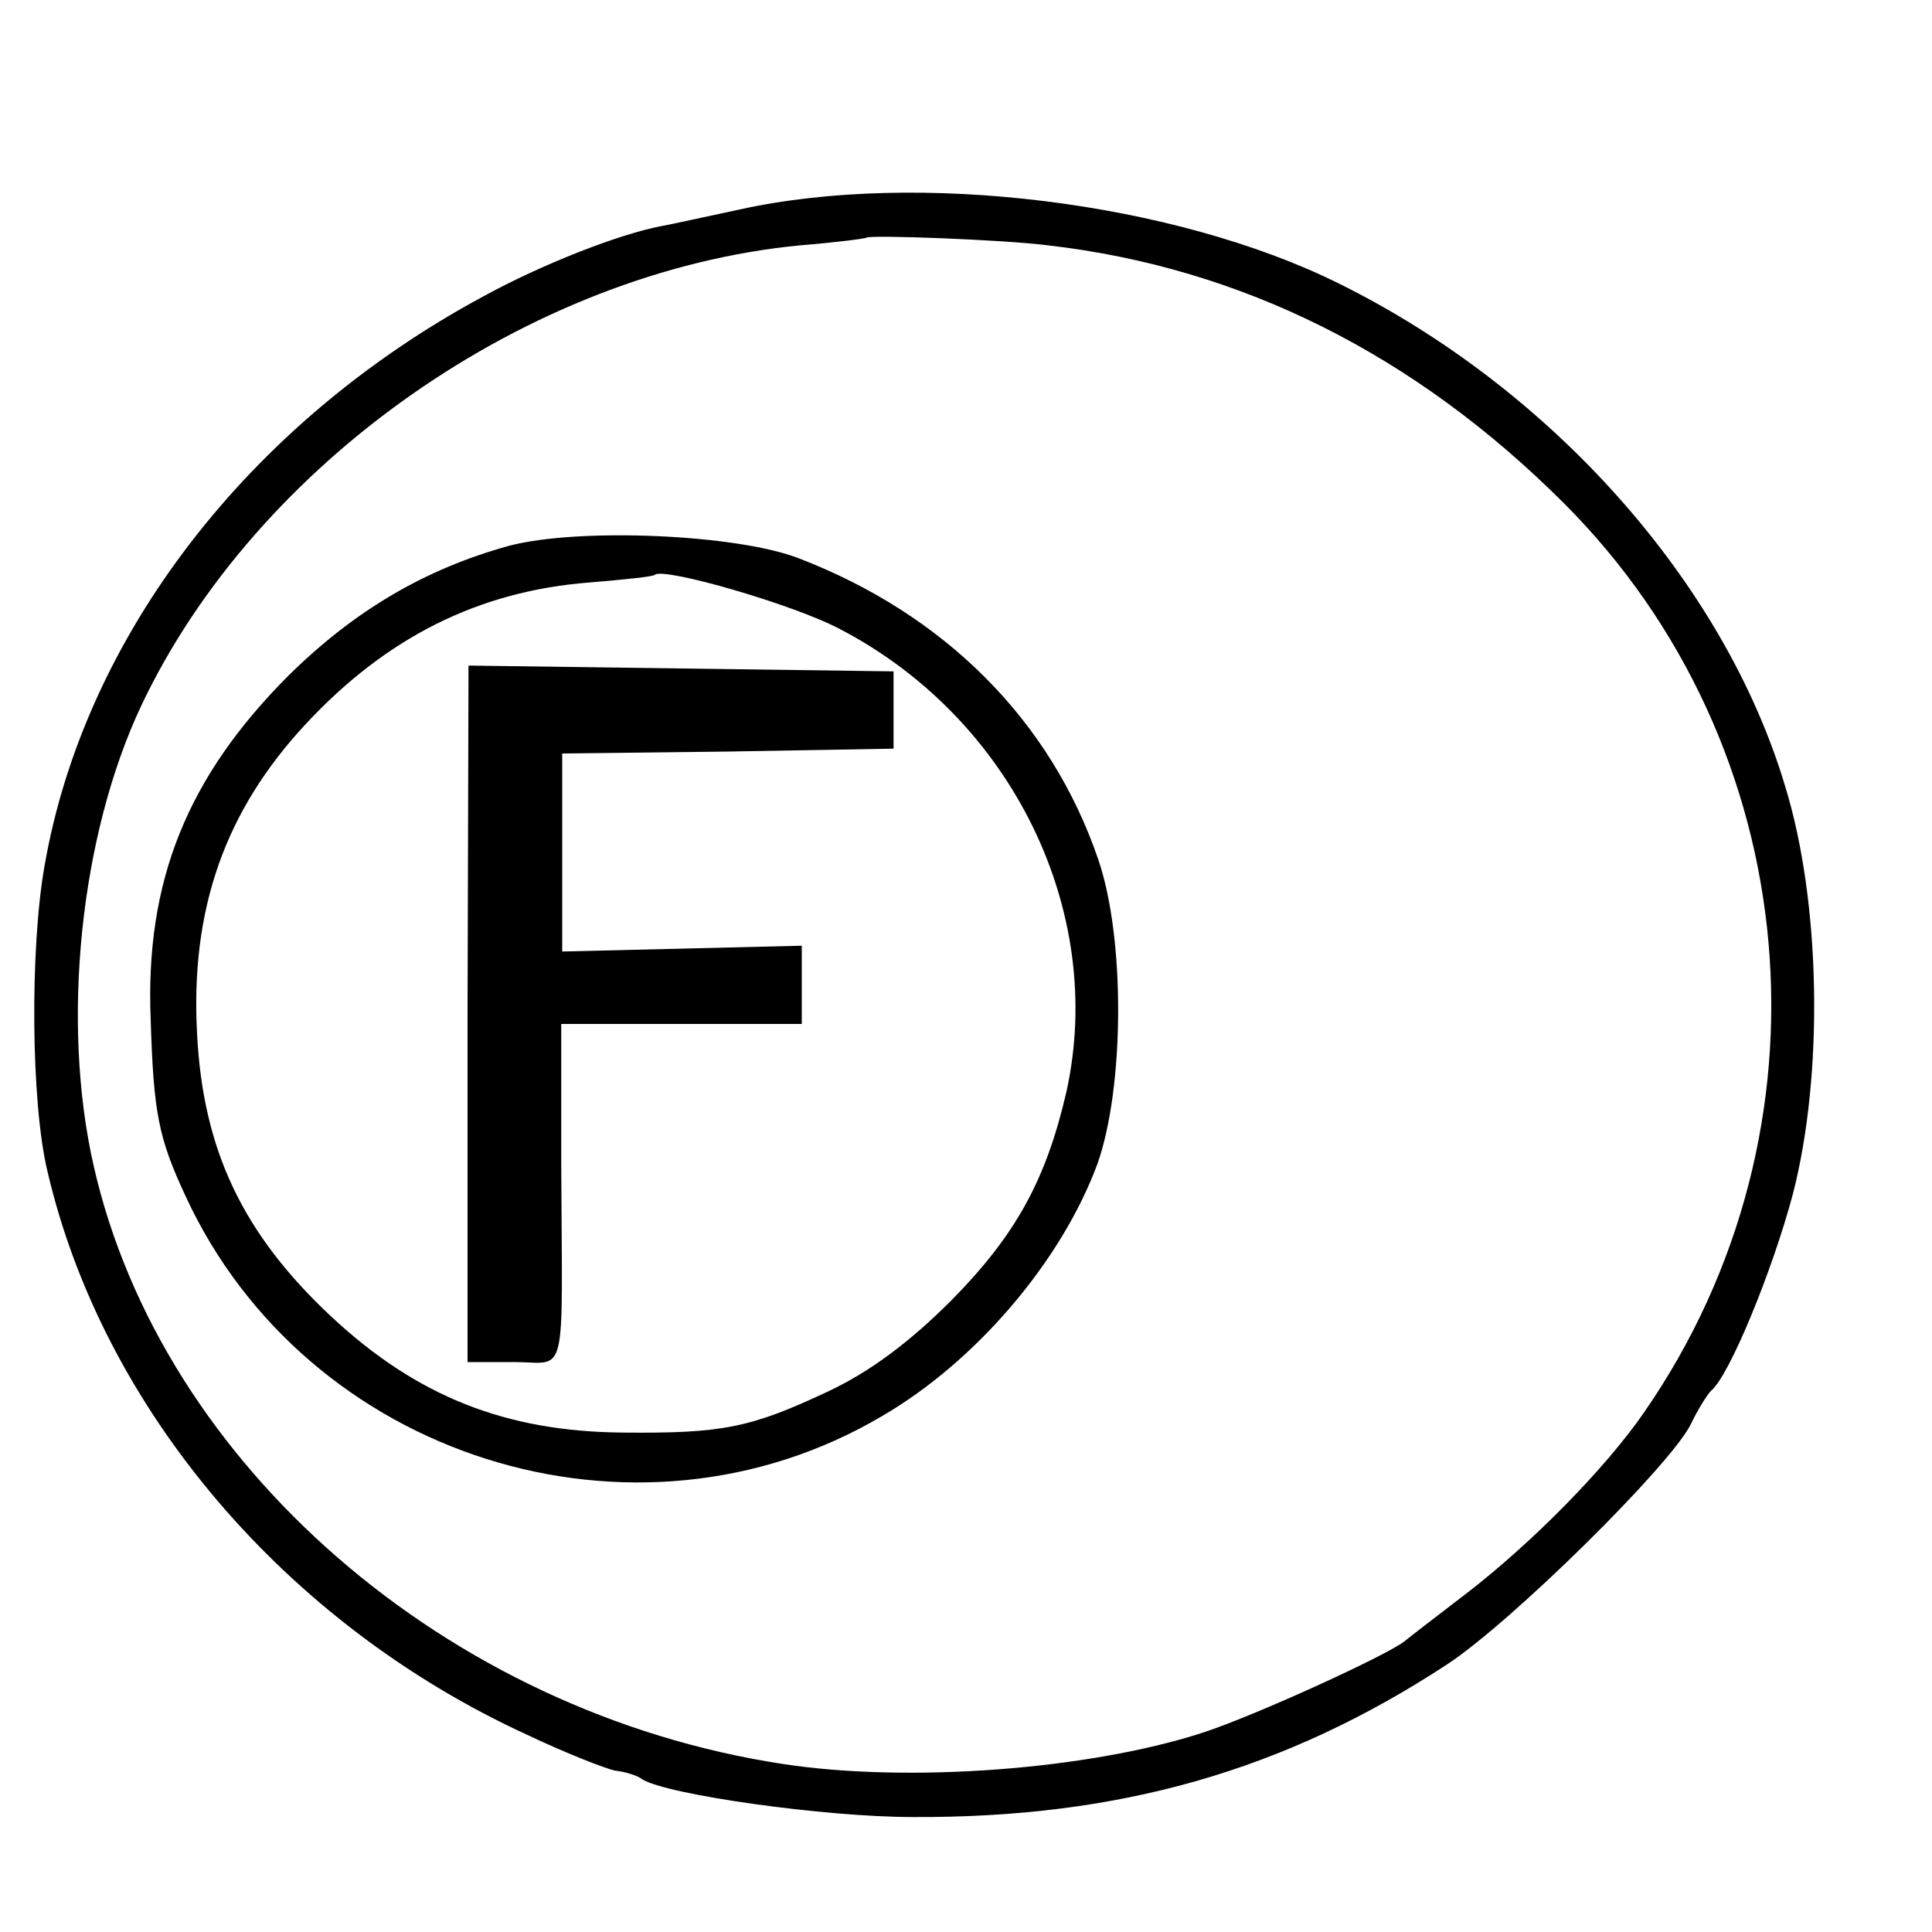 <?xml version="1.0" encoding="UTF-8" standalone="no"?>
<svg xmlns="http://www.w3.org/2000/svg" version="1.0" width="16pt" height="16pt" viewBox="0 0 16 16" preserveAspectRatio="xMidYMid meet">
  <g transform="translate(0,16) scale(0.008,-0.008)" fill="#000000" stroke="none">
    <path d="M765 1783 c-33 -7 -69 -15 -80 -17 -43 -8 -123 -39 -185 -73 -243 -131 -413 -352 -454 -590 -15 -85 -14 -244 3 -315 57 -246 246 -469 497 -584 40 -19 81 -35 91 -37 10 -1 23 -5 28 -9 26 -16 189 -39 280 -39 214 -1 385 48 553 158 67 44 230 205 252 248 8 17 18 32 21 35 19 15 64 125 85 204 32 124 29 302 -8 422 -63 211 -242 412 -463 521 -170 84 -435 117 -620 76z m320 -37 c200 -23 380 -113 534 -267 251 -251 286 -648 83 -941 -40 -58 -115 -134 -182 -186 -30 -23 -60 -46 -66 -51 -19 -15 -157 -78 -210 -95 -118 -38 -304 -52 -434 -32 -347 53 -643 310 -713 619 -34 149 -14 342 49 476 119 252 402 450 682 477 37 3 68 7 69 8 4 3 141 -2 188 -8z"></path>
    <path d="M527 1435 c-87 -24 -160 -67 -228 -134 -105 -105 -149 -213 -143 -357 3 -96 8 -122 36 -182 125 -271 465 -379 721 -228 98 57 186 161 223 261 28 79 29 233 1 315 -49 144 -159 254 -310 312 -64 25 -228 32 -300 13z m344 -87 c177 -93 274 -292 233 -478 -21 -91 -52 -148 -119 -216 -43 -43 -84 -74 -129 -95 -79 -37 -108 -43 -211 -42 -121 1 -213 37 -302 120 -92 86 -133 173 -139 293 -7 129 29 231 113 321 83 89 178 137 293 146 36 3 66 6 68 8 9 8 145 -31 193 -57z"></path>
    <path d="M484 950 l0 -360 48 0 c56 0 50 -24 49 203 l0 147 124 0 125 0 0 41 0 40 -124 -3 -124 -3 0 102 0 103 172 2 171 3 0 40 0 40 -220 3 -220 3 -1 -361z"></path>
  </g>
</svg>
